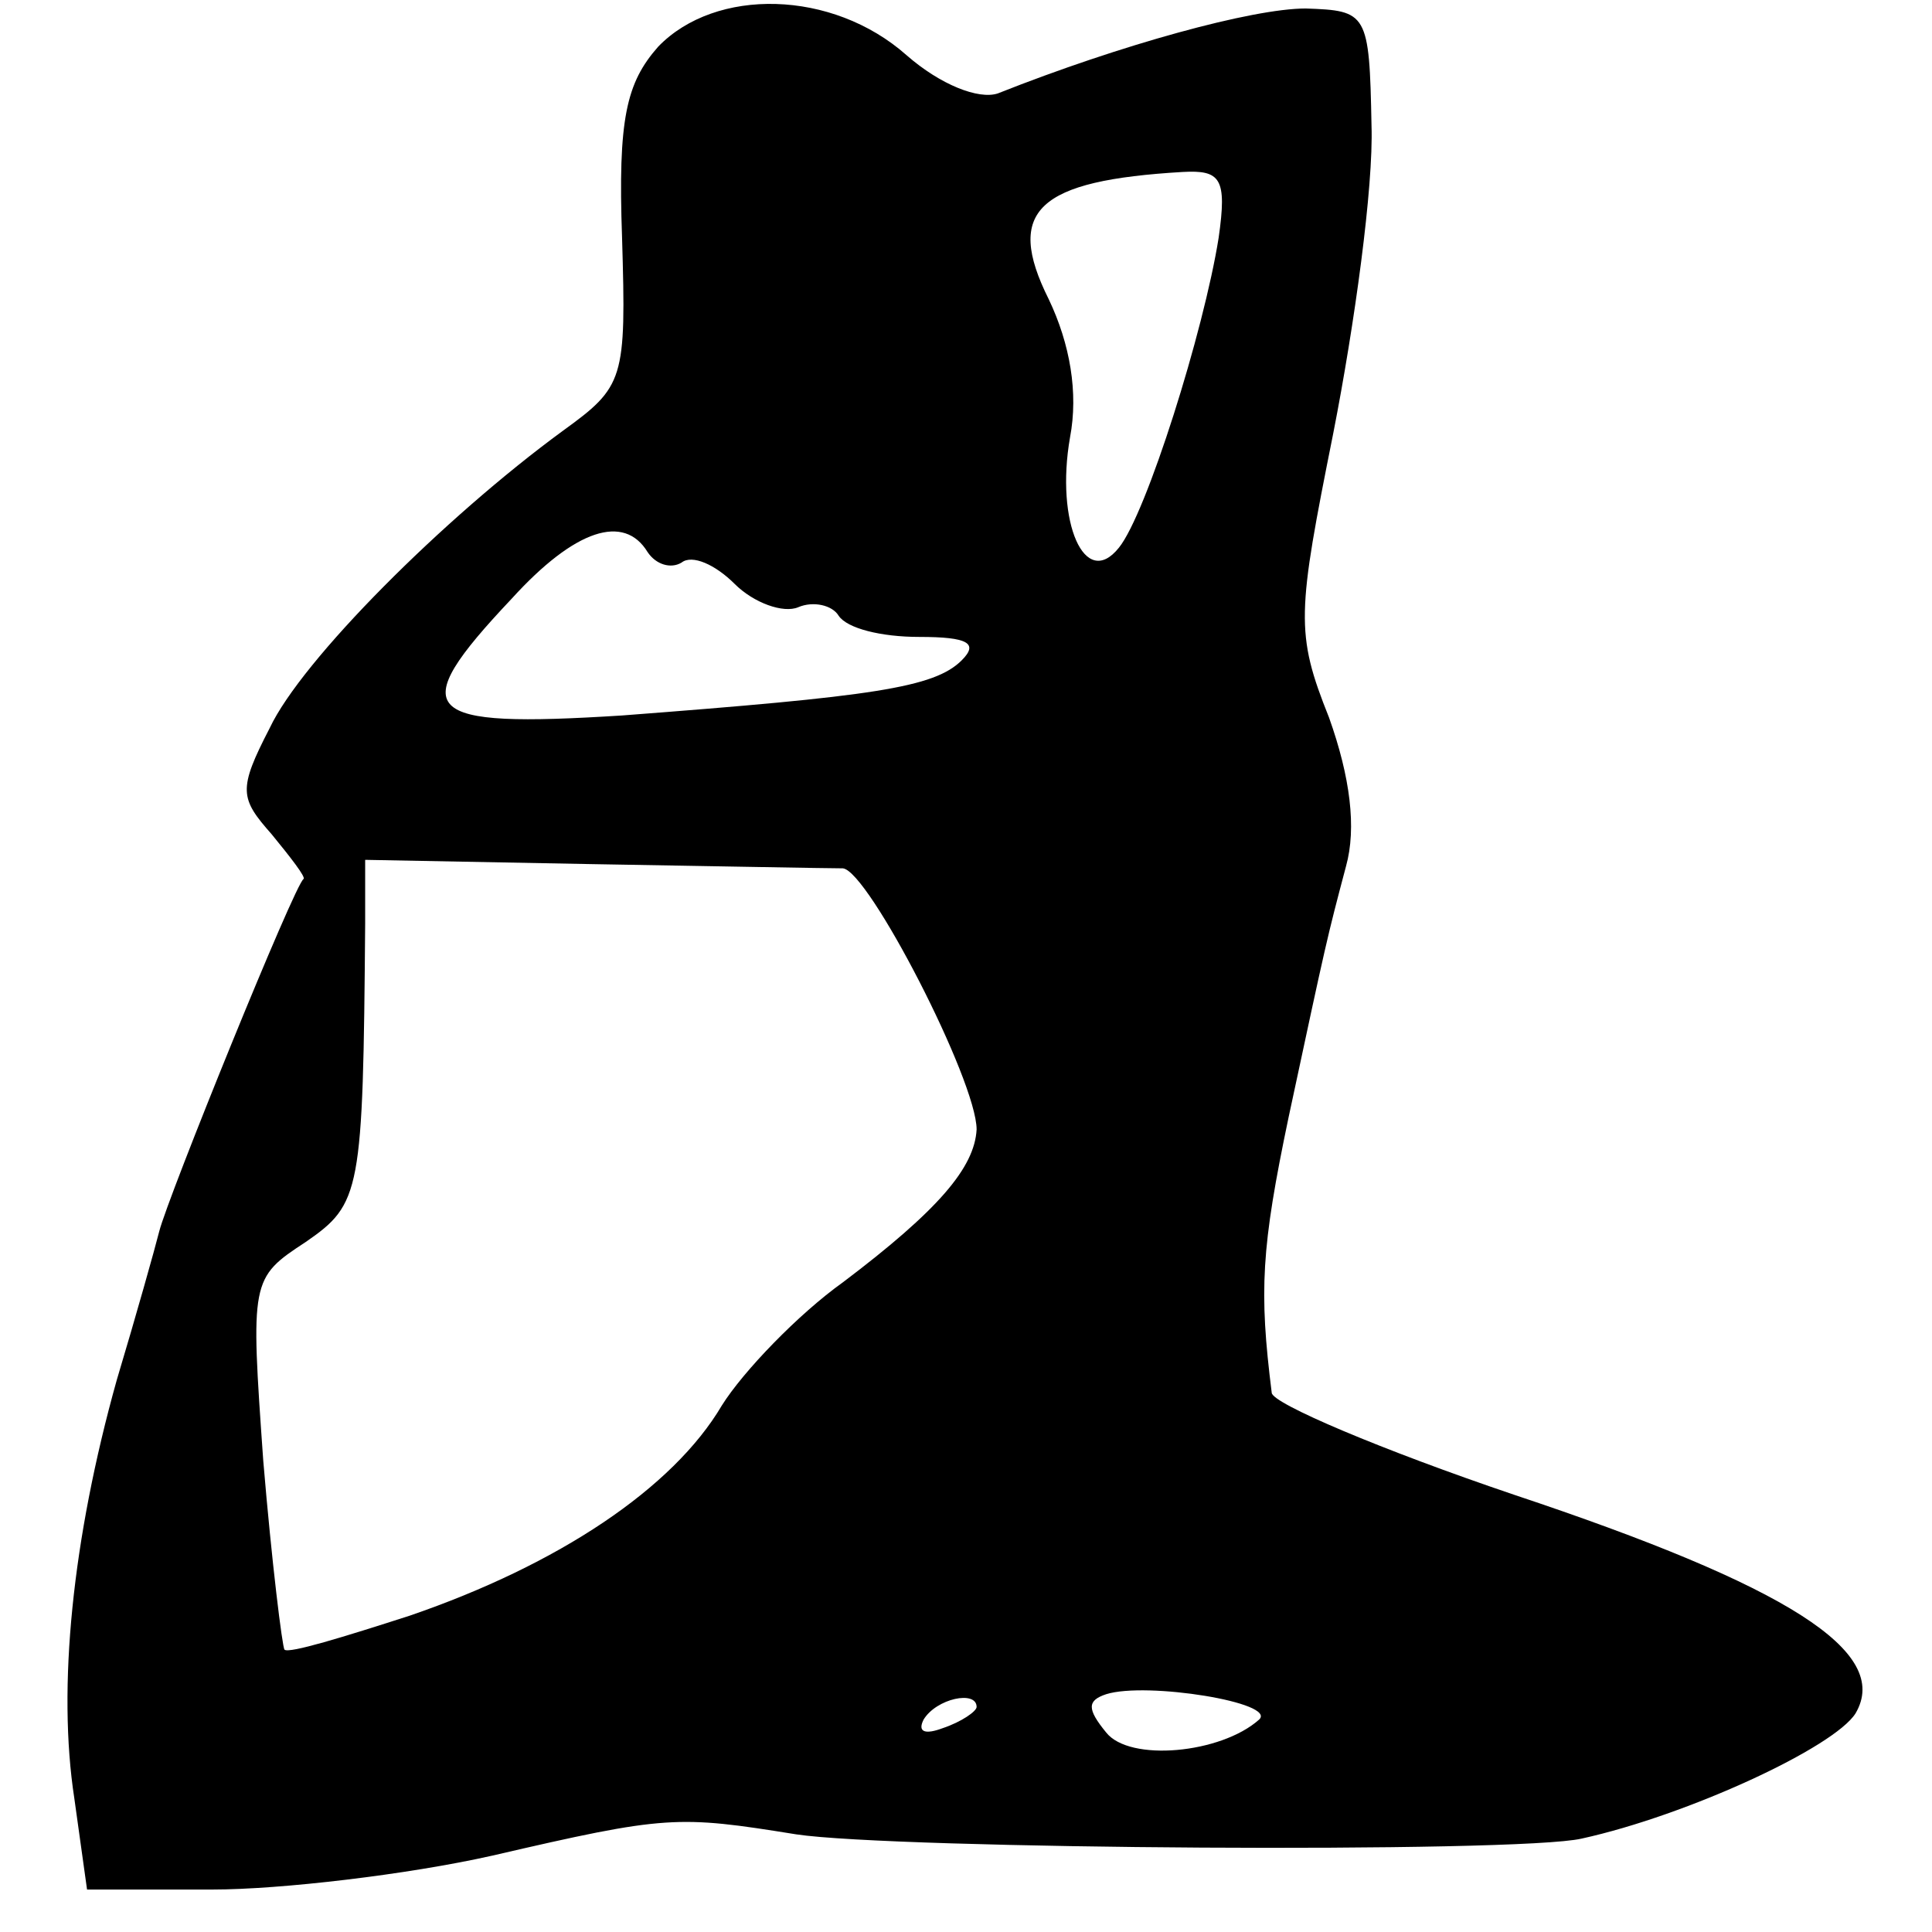<?xml version="1.0" standalone="no"?>
<!DOCTYPE svg PUBLIC "-//W3C//DTD SVG 20010904//EN"
 "http://www.w3.org/TR/2001/REC-SVG-20010904/DTD/svg10.dtd">
<svg version="1.0" xmlns="http://www.w3.org/2000/svg"
 width="91pt" height="91pt" viewBox="0 0 91 91"
 preserveAspectRatio="xMidYMid meet">
<g transform="translate(0,91) scale(0.1,-0.1)"
fill="#000000" stroke="none">
<path d="M310 888 c-15 -17 -19 -34 -17 -90 2 -67 1 -70 -28 -91 -56 -41 -123
-108 -138 -140 -15 -29 -14 -33 1 -50 9 -11 16 -20 15 -21 -4 -2 -64 -150 -68
-166 -2 -8 -11 -40 -20 -70 -21 -75 -28 -145 -20 -197 l6 -43 59 0 c32 0 92 7
132 16 82 19 87 19 143 10 46 -7 340 -9 370 -2 50 11 119 43 129 59 17 29 -32
60 -161 103 -62 21 -114 43 -114 48 -6 48 -5 68 8 130 18 84 18 84 27 118 5
18 2 42 -8 70 -16 40 -15 49 2 134 10 51 19 116 18 145 -1 53 -2 54 -31 55
-25 0 -87 -17 -145 -40 -9 -3 -27 4 -43 18 -35 31 -90 32 -117 4z m264 -90
c-7 -44 -34 -130 -47 -146 -16 -20 -30 12 -23 52 4 21 0 44 -10 65 -21 42 -5
56 63 60 18 1 21 -3 17 -31z m-269 -148 c4 -6 11 -8 16 -5 5 4 16 -1 25 -10 9
-9 23 -14 30 -11 7 3 16 1 19 -4 4 -6 20 -10 38 -10 23 0 28 -3 20 -11 -13
-13 -42 -17 -160 -26 -95 -6 -103 1 -52 55 30 33 53 40 64 22z m92 -149 c12
-1 63 -100 63 -123 -1 -18 -18 -38 -63 -72 -21 -15 -47 -42 -57 -58 -23 -39
-77 -75 -147 -99 -31 -10 -57 -18 -59 -16 -1 1 -6 41 -10 89 -6 85 -6 86 20
103 26 18 27 23 28 150 l0 30 106 -2 c59 -1 112 -2 119 -2z m196 -401 c-18
-16 -61 -20 -72 -6 -9 11 -9 15 0 18 19 6 81 -4 72 -12z m-133 6 c0 -2 -7 -7
-16 -10 -8 -3 -12 -2 -9 4 6 10 25 14 25 6z"/>
</g>
</svg>
